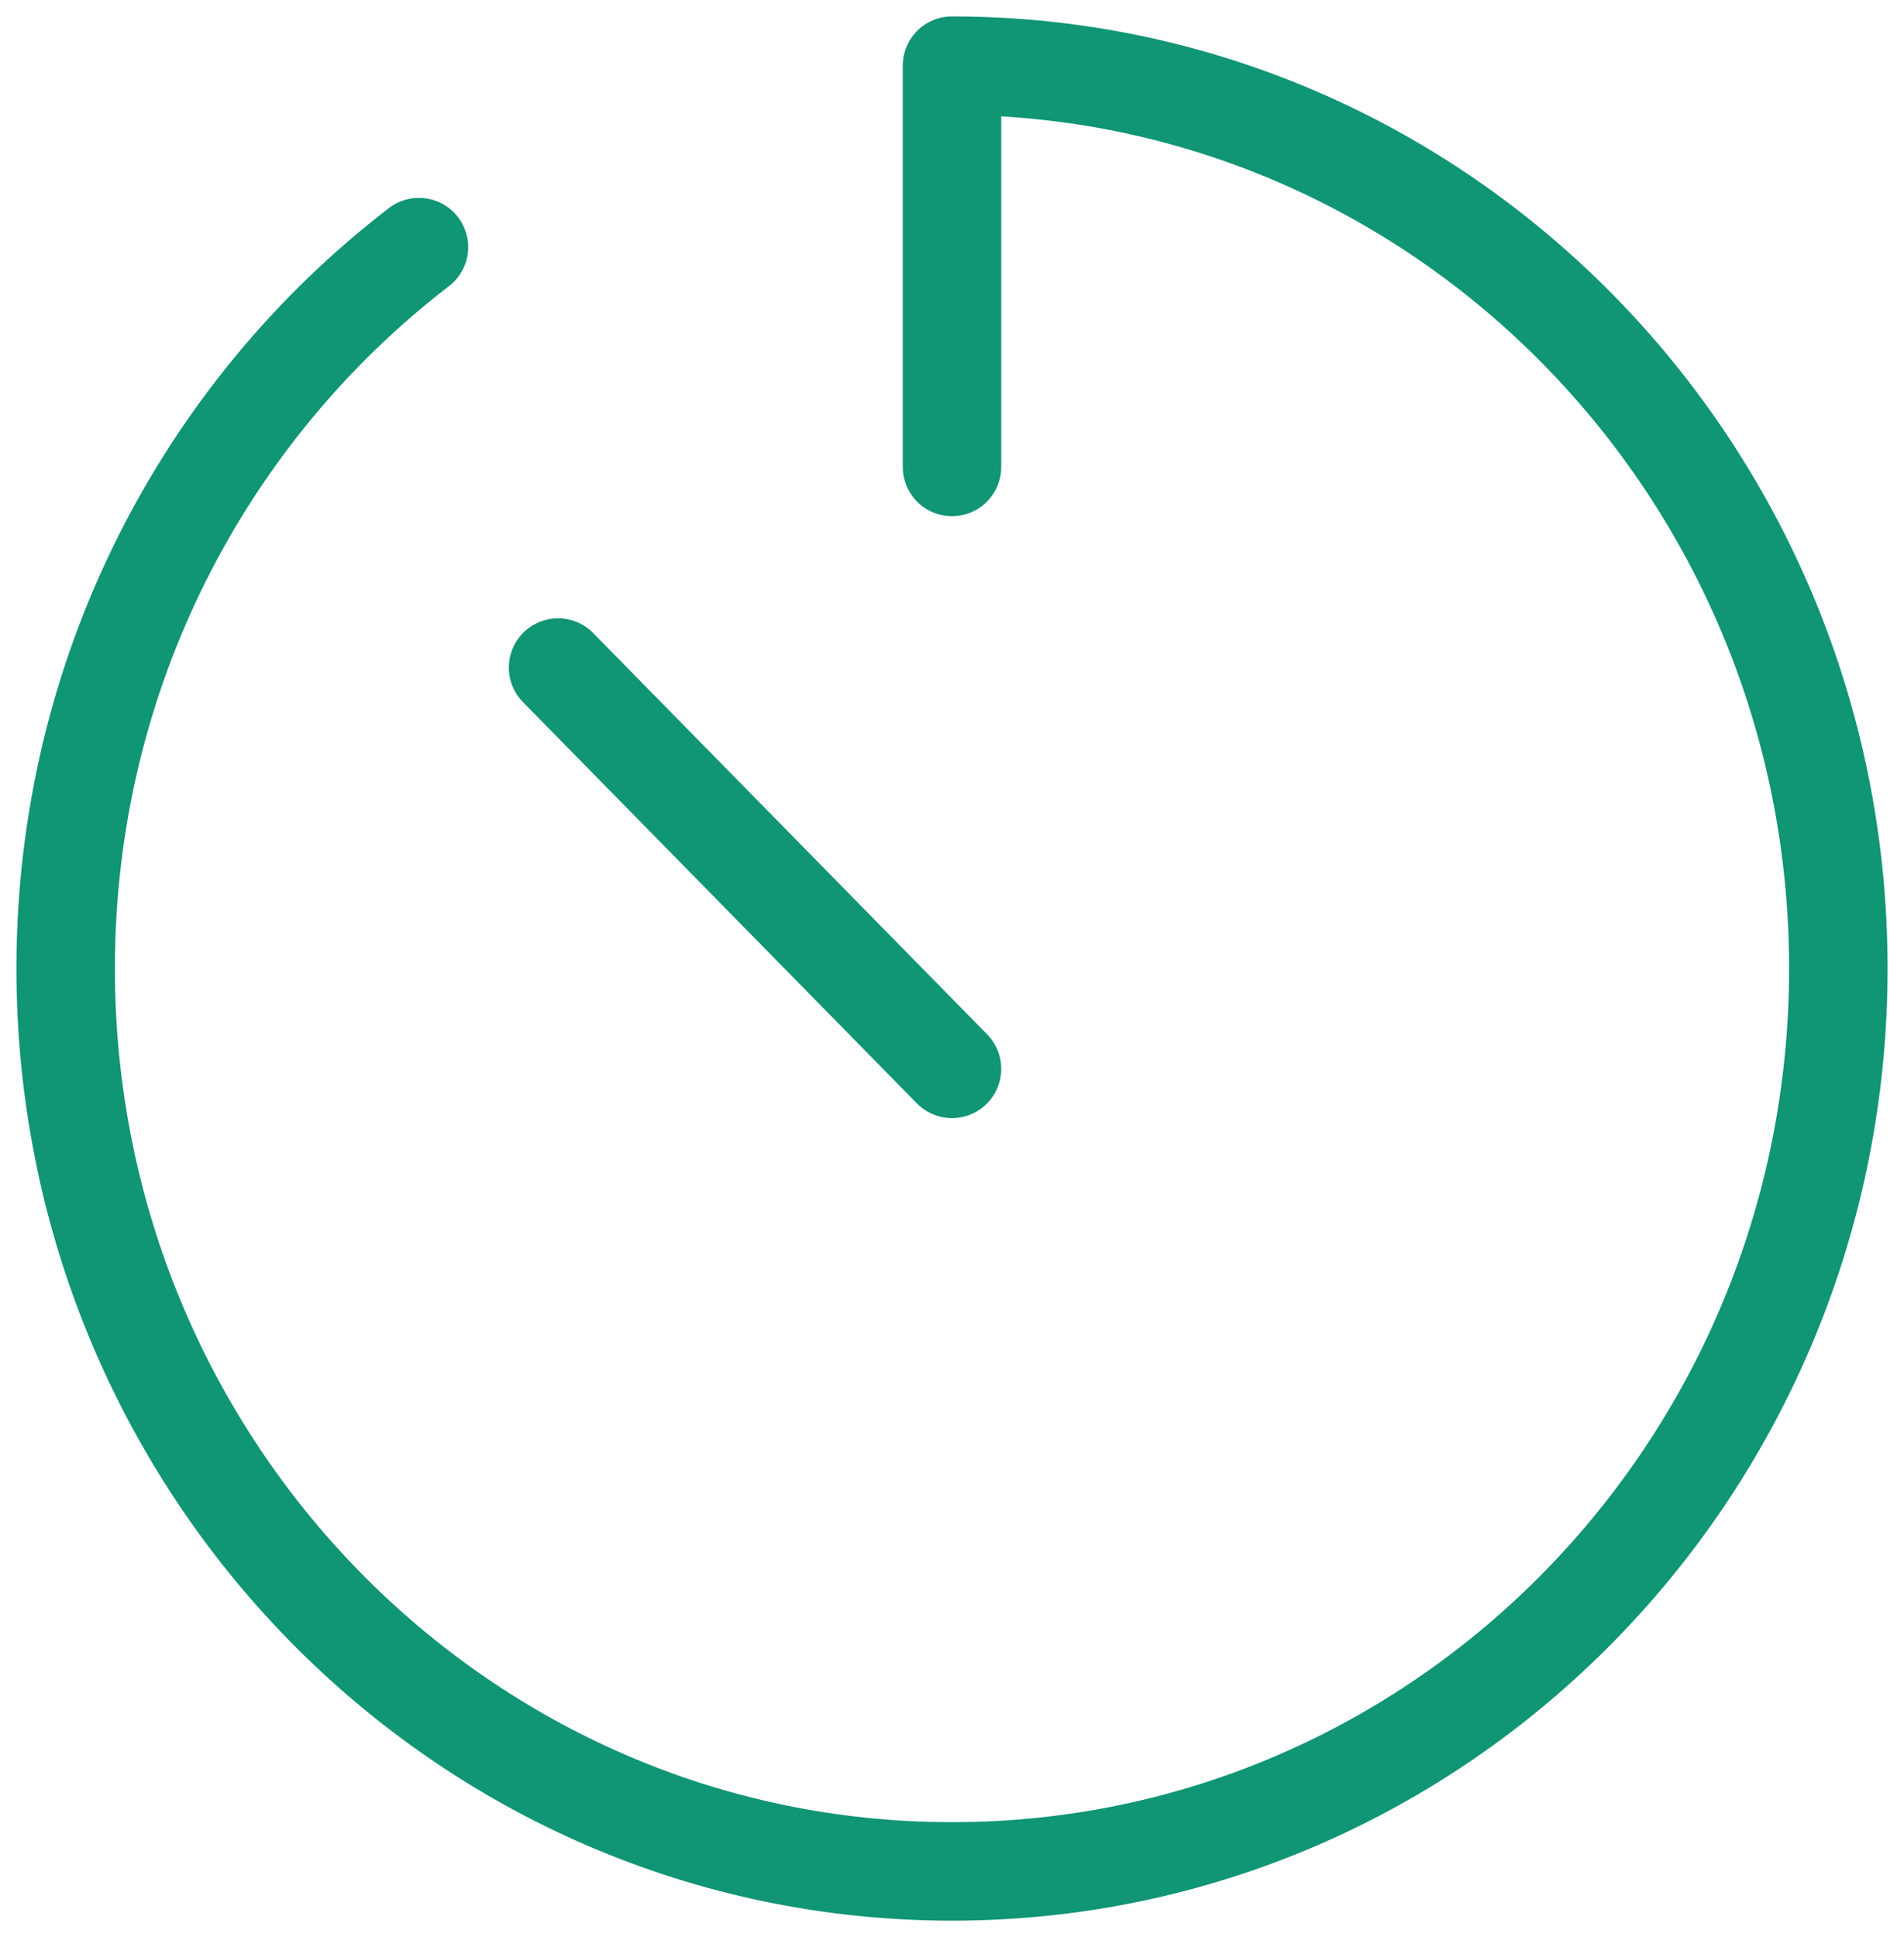 <?xml version="1.0" encoding="UTF-8"?> <svg xmlns="http://www.w3.org/2000/svg" width="58" height="59" viewBox="0 0 58 59" fill="none"> <path d="M12.762 7.527C6.226 12.546 2 20.52 2 29.5C2 44.688 14.088 57 29 57C43.912 57 56 44.688 56 29.5C56 14.312 43.912 2 29 2V14.222M29 32.556L17 20.333" stroke="#109575" stroke-width="3" stroke-linecap="round" stroke-linejoin="round"></path> </svg> 